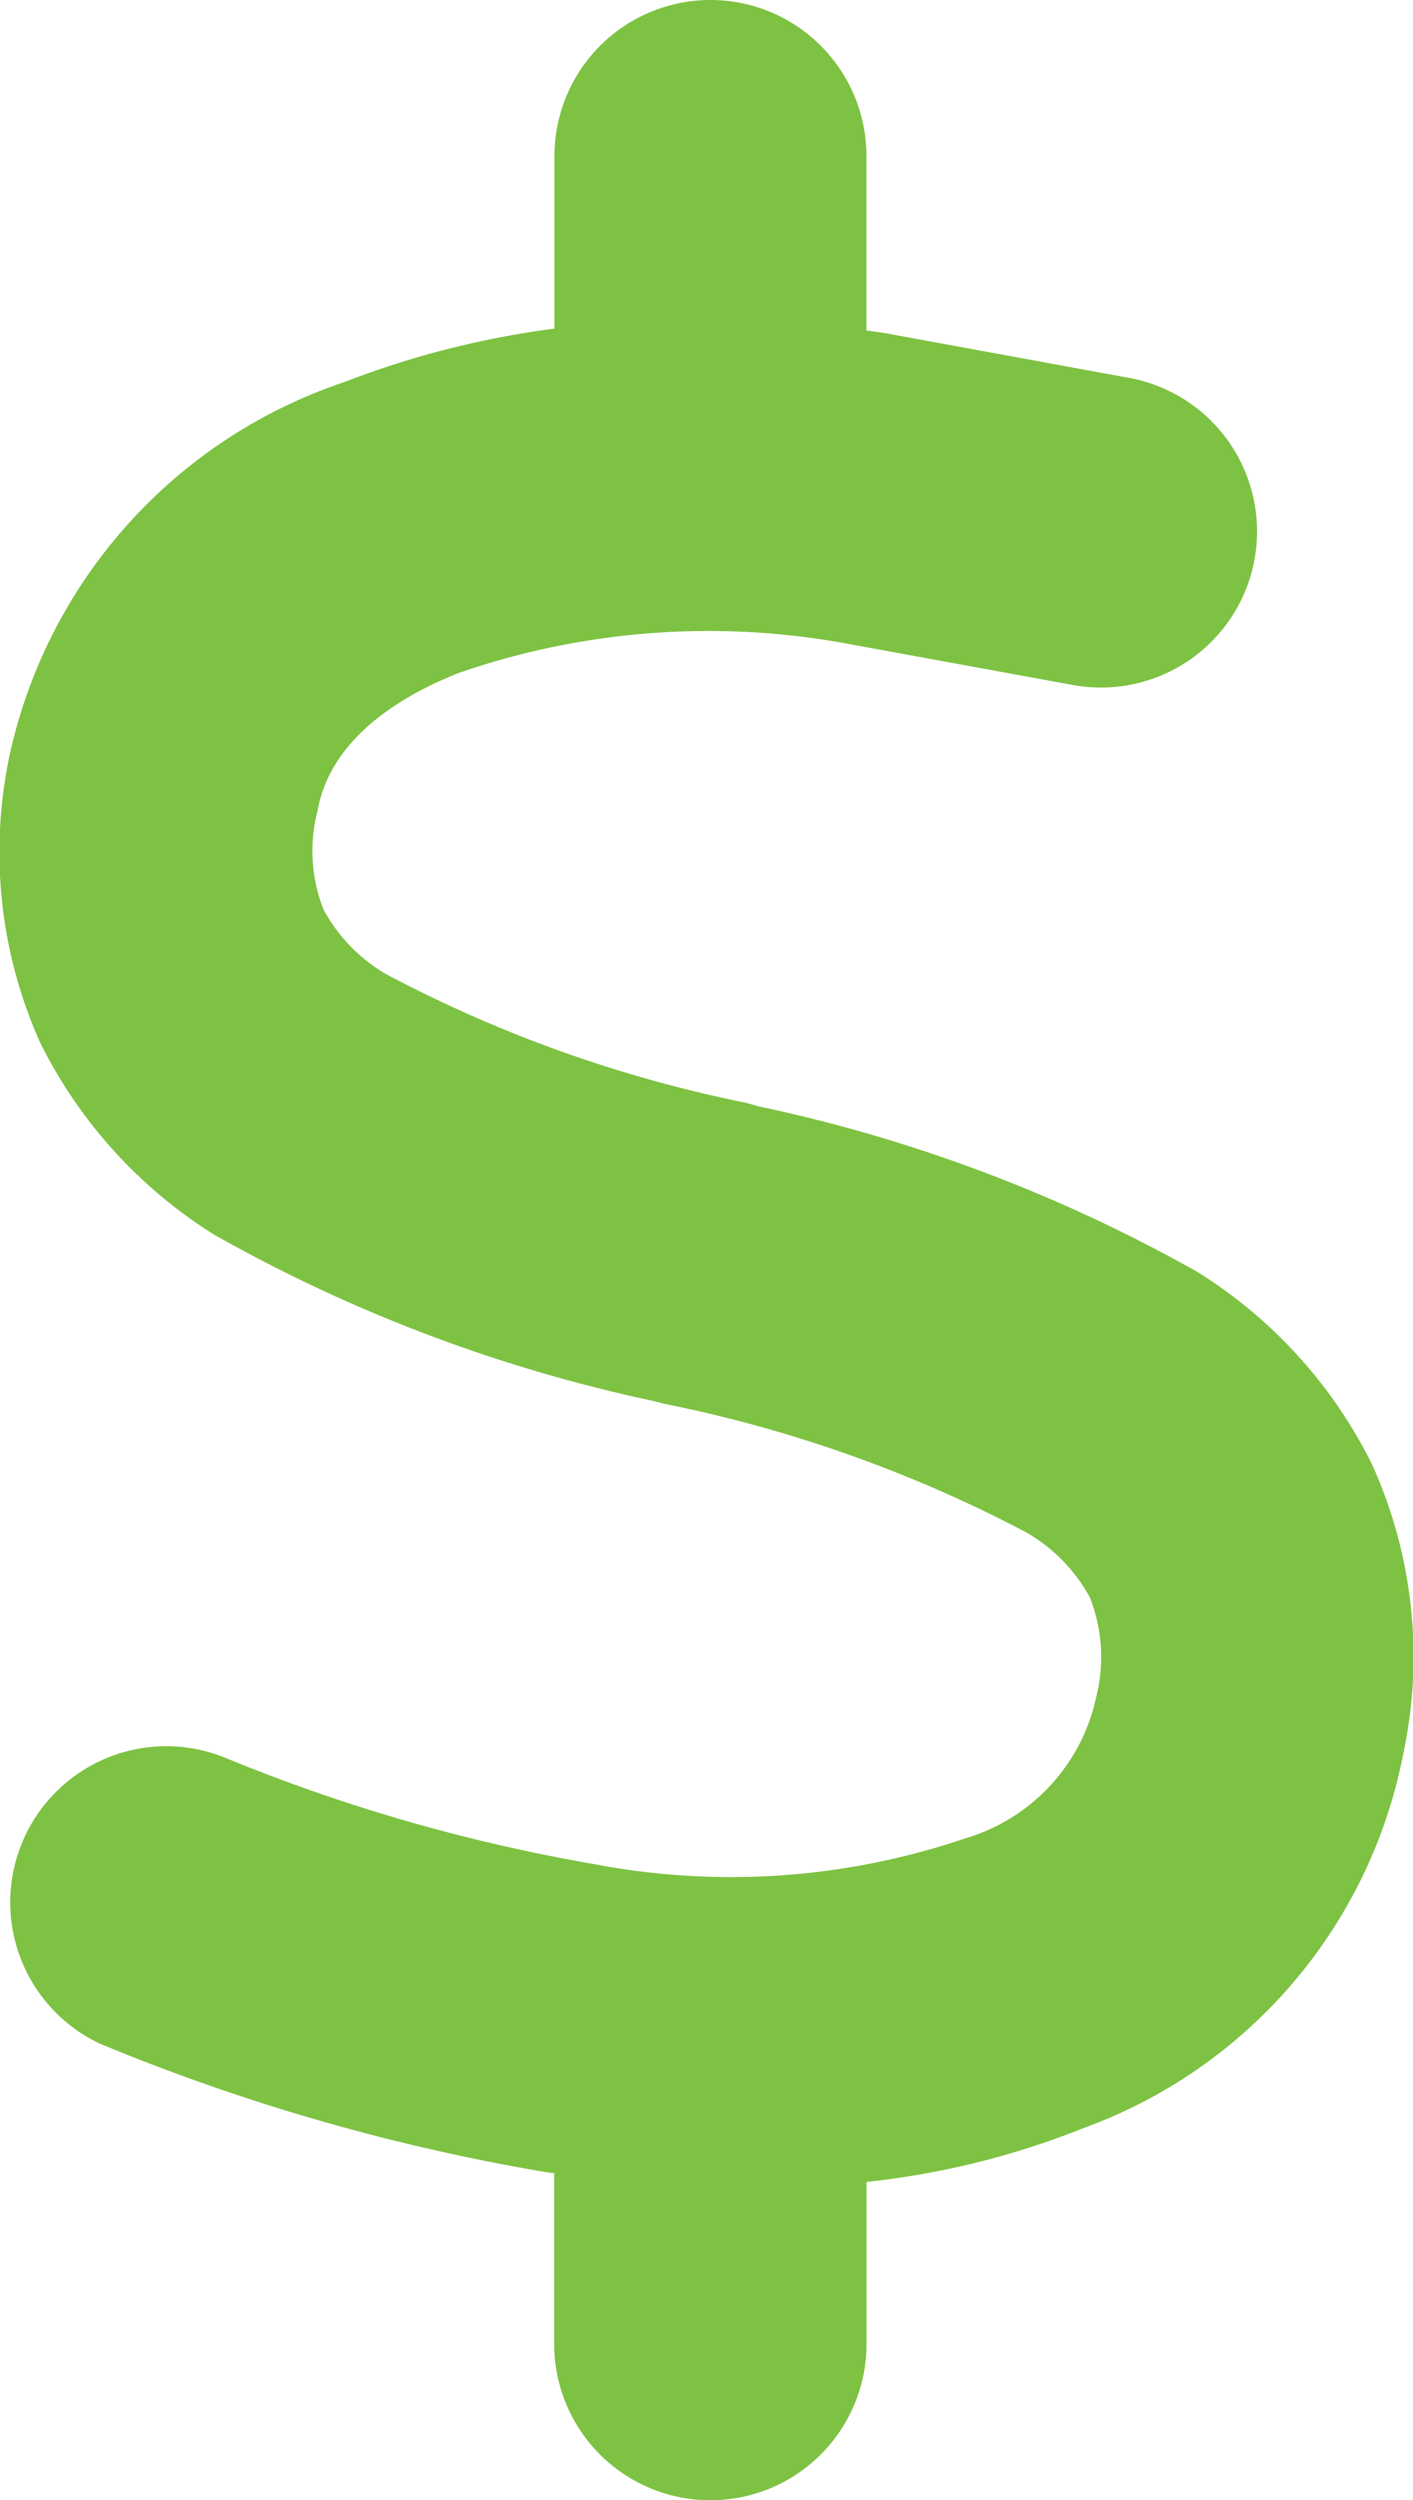 <svg xmlns="http://www.w3.org/2000/svg" width="20" height="35.367" viewBox="0 0 20 35.367"><path d="M10.055 0a2.208 2.208 0 012.209 2.21v2.466c.111.014.214.028.325.048.028.007.048.007.076.014l3.316.608a2.208 2.208 0 11-.794 4.345l-3.281-.6a10.819 10.819 0 00-5.409.428c-1.34.532-1.879 1.264-2 1.941a2.258 2.258 0 00.083 1.409 2.356 2.356 0 00.884.912 18.815 18.815 0 005.088 1.819l.2.055a21.865 21.865 0 016.189 2.335 6.717 6.717 0 012.48 2.729 6.592 6.592 0 01.442 4.089 7.064 7.064 0 01-4.531 5.3 11.539 11.539 0 01-3.067.76v2.293a2.21 2.21 0 01-4.421 0v-2.415c-.028-.007-.062-.007-.09-.014H7.74a29.189 29.189 0 01-6.32-1.817 2.209 2.209 0 011.8-4.034 24.86 24.86 0 005.195 1.492 10.317 10.317 0 005.25-.366 2.665 2.665 0 001.851-2 2.3 2.3 0 00-.09-1.409 2.377 2.377 0 00-.9-.919 19 19 0 00-5.112-1.817l-.193-.048a21.92 21.92 0 01-6.182-2.342 6.722 6.722 0 01-2.475-2.731 6.59 6.59 0 01-.421-4.089 7.18 7.18 0 014.721-5.243 12.771 12.771 0 012.984-.76V2.21A2.208 2.208 0 0110.055 0z" fill="#7dc242" data-name="Group 59"/></svg>